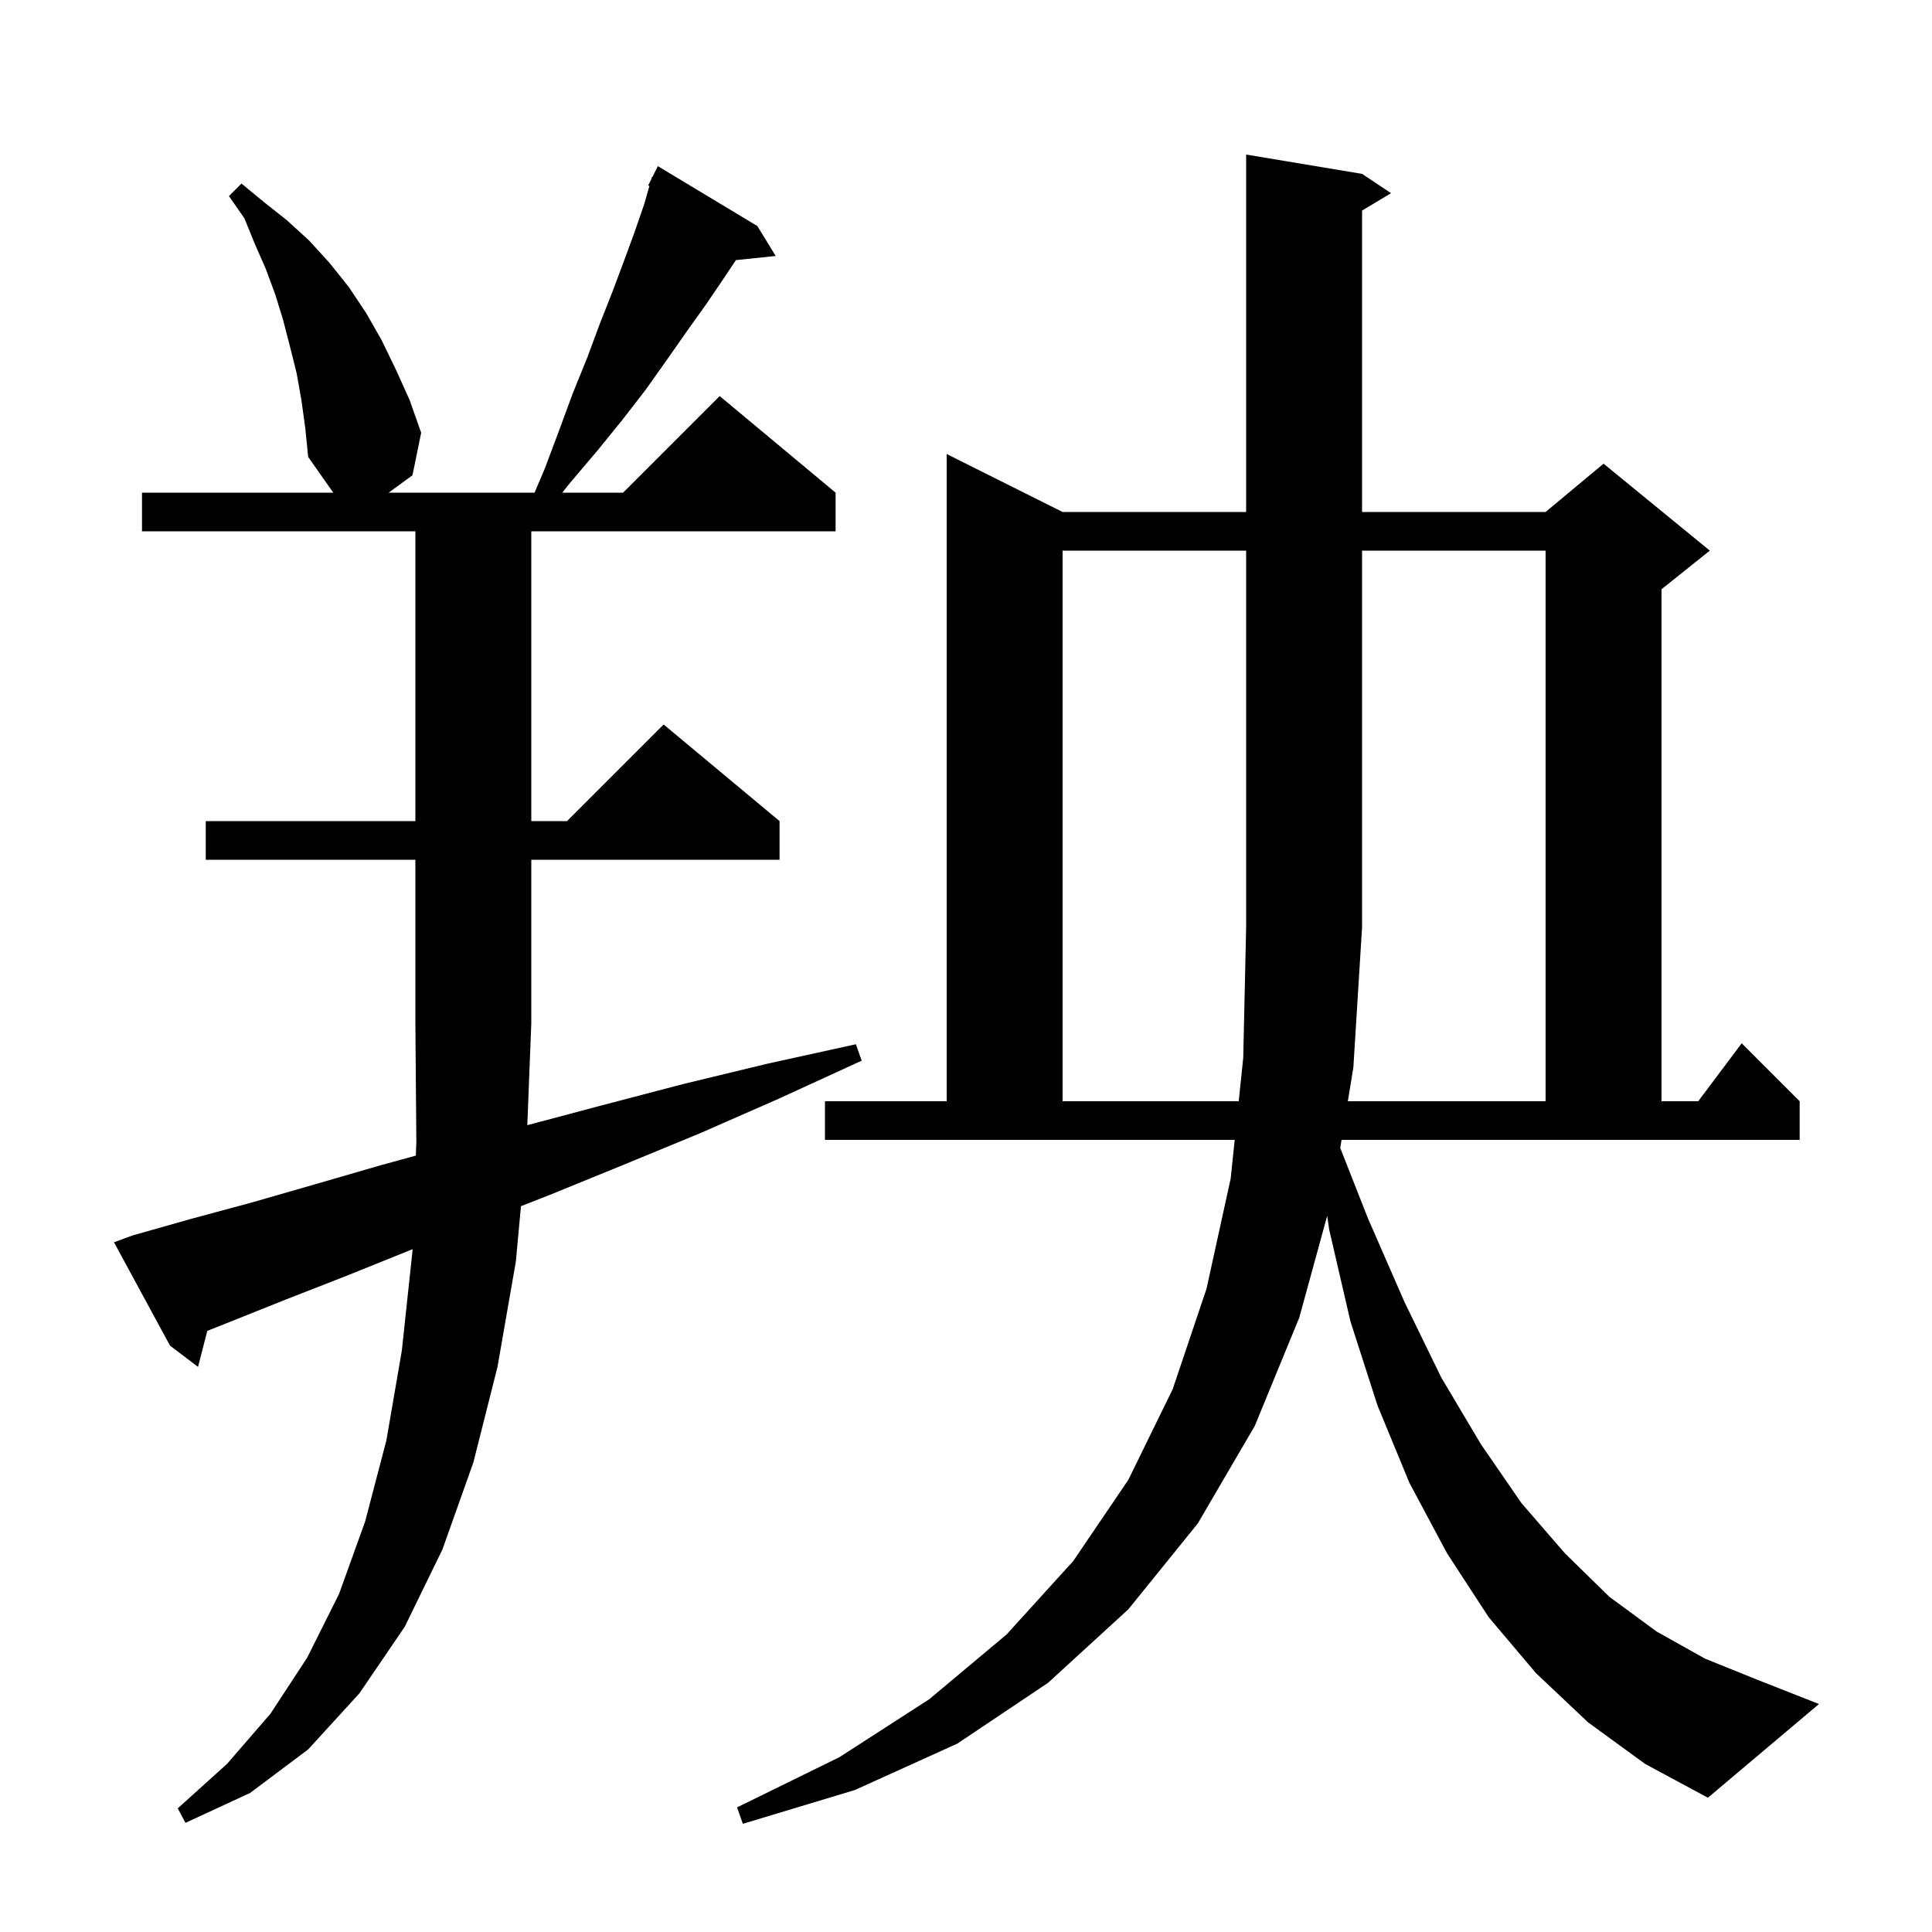 <svg xmlns="http://www.w3.org/2000/svg" xmlns:xlink="http://www.w3.org/1999/xlink" version="1.1" baseProfile="full" viewBox="0 0 200 200" width="200" height="200"><g fill="currentColor"><path d="M 138.741 118.837 L 141.6 126.1 L 145.4 134.8 L 149.2 142.6 L 153.3 149.5 L 157.5 155.6 L 162.0 160.8 L 166.6 165.3 L 171.5 168.9 L 176.5 171.7 L 181.7 173.8 L 188.3 176.4 L 176.8 186.1 L 170.3 182.6 L 164.4 178.3 L 159.0 173.2 L 154.1 167.4 L 149.8 160.8 L 145.9 153.5 L 142.6 145.5 L 139.8 136.8 L 137.6 127.3 L 137.389 125.864 L 134.5 136.4 L 129.9 147.6 L 124.0 157.7 L 116.8 166.6 L 108.5 174.2 L 99.1 180.5 L 88.5 185.3 L 76.9 188.8 L 76.3 187.1 L 86.9 181.9 L 96.2 175.9 L 104.2 169.2 L 111.1 161.6 L 116.8 153.2 L 121.4 143.8 L 124.9 133.4 L 127.4 122.0 L 127.816 118.0 L 85.4 118.0 L 85.4 114.0 L 98.0 114.0 L 98.0 47.0 L 110.0 53.0 L 129.0 53.0 L 129.0 16.0 L 141.0 18.0 L 144.0 20.0 L 141.0 21.8 L 141.0 53.0 L 160.0 53.0 L 166.0 48.0 L 177.0 57.0 L 172.0 61.0 L 172.0 114.0 L 175.8 114.0 L 180.3 108.0 L 186.3 114.0 L 186.3 118.0 L 138.878 118.0 Z M 54.587 116.477 L 62.4 114.4 L 70.8 112.2 L 79.5 110.1 L 88.6 108.1 L 89.2 109.8 L 80.7 113.7 L 72.5 117.3 L 64.5 120.6 L 56.9 123.7 L 53.93 124.864 L 53.4 130.6 L 51.5 141.5 L 49.0 151.4 L 45.8 160.4 L 41.9 168.4 L 37.2 175.3 L 31.9 181.1 L 25.9 185.6 L 19.2 188.7 L 18.4 187.2 L 23.5 182.6 L 28.0 177.4 L 31.8 171.6 L 35.1 165.0 L 37.8 157.5 L 40.0 149.1 L 41.6 139.8 L 42.7 129.5 L 42.706 129.317 L 42.5 129.4 L 35.8 132.1 L 29.4 134.6 L 23.4 137.0 L 21.459 137.77 L 20.5 141.5 L 17.6 139.3 L 11.8 128.6 L 13.7 127.9 L 19.7 126.2 L 26.0 124.5 L 32.6 122.6 L 39.5 120.6 L 43.049 119.628 L 43.1 118.2 L 43.0 106.0 L 43.0 89.0 L 21.3 89.0 L 21.3 85.0 L 43.0 85.0 L 43.0 55.0 L 14.7 55.0 L 14.7 51.0 L 34.5 51.0 L 31.9 47.3 L 31.6 44.3 L 31.2 41.4 L 30.7 38.6 L 30.0 35.8 L 29.3 33.1 L 28.5 30.5 L 27.5 27.8 L 26.4 25.3 L 25.3 22.6 L 23.7 20.3 L 25.0 19.0 L 27.3 20.9 L 29.7 22.8 L 32.0 24.9 L 34.1 27.2 L 36.1 29.7 L 37.9 32.4 L 39.5 35.2 L 41.0 38.3 L 42.4 41.4 L 43.6 44.8 L 42.7 49.2 L 40.233 51.0 L 55.337 51.0 L 56.4 48.5 L 57.9 44.5 L 59.3 40.7 L 60.8 37.0 L 62.1 33.5 L 63.4 30.2 L 64.6 27.0 L 65.7 24.0 L 66.7 21.1 L 67.229 19.248 L 67.1 19.2 L 67.433 18.533 L 67.5 18.3 L 67.541 18.319 L 68.1 17.2 L 78.4 23.4 L 80.3 26.5 L 76.183 26.926 L 75.0 28.7 L 73.1 31.5 L 71.1 34.3 L 69.0 37.3 L 66.8 40.4 L 64.4 43.5 L 61.8 46.7 L 59.0 50.0 L 58.206 51.0 L 64.5 51.0 L 74.5 41.0 L 86.5 51.0 L 86.5 55.0 L 55.0 55.0 L 55.0 85.0 L 58.7 85.0 L 68.7 75.0 L 80.7 85.0 L 80.7 89.0 L 55.0 89.0 L 55.0 106.0 L 54.996 106.006 Z M 139.53 114.0 L 160.0 114.0 L 160.0 57.0 L 141.0 57.0 L 141.0 96.0 L 140.1 110.5 Z M 110.0 57.0 L 110.0 114.0 L 128.232 114.0 L 128.7 109.5 L 129.0 96.0 L 129.0 57.0 Z "/></g></svg>